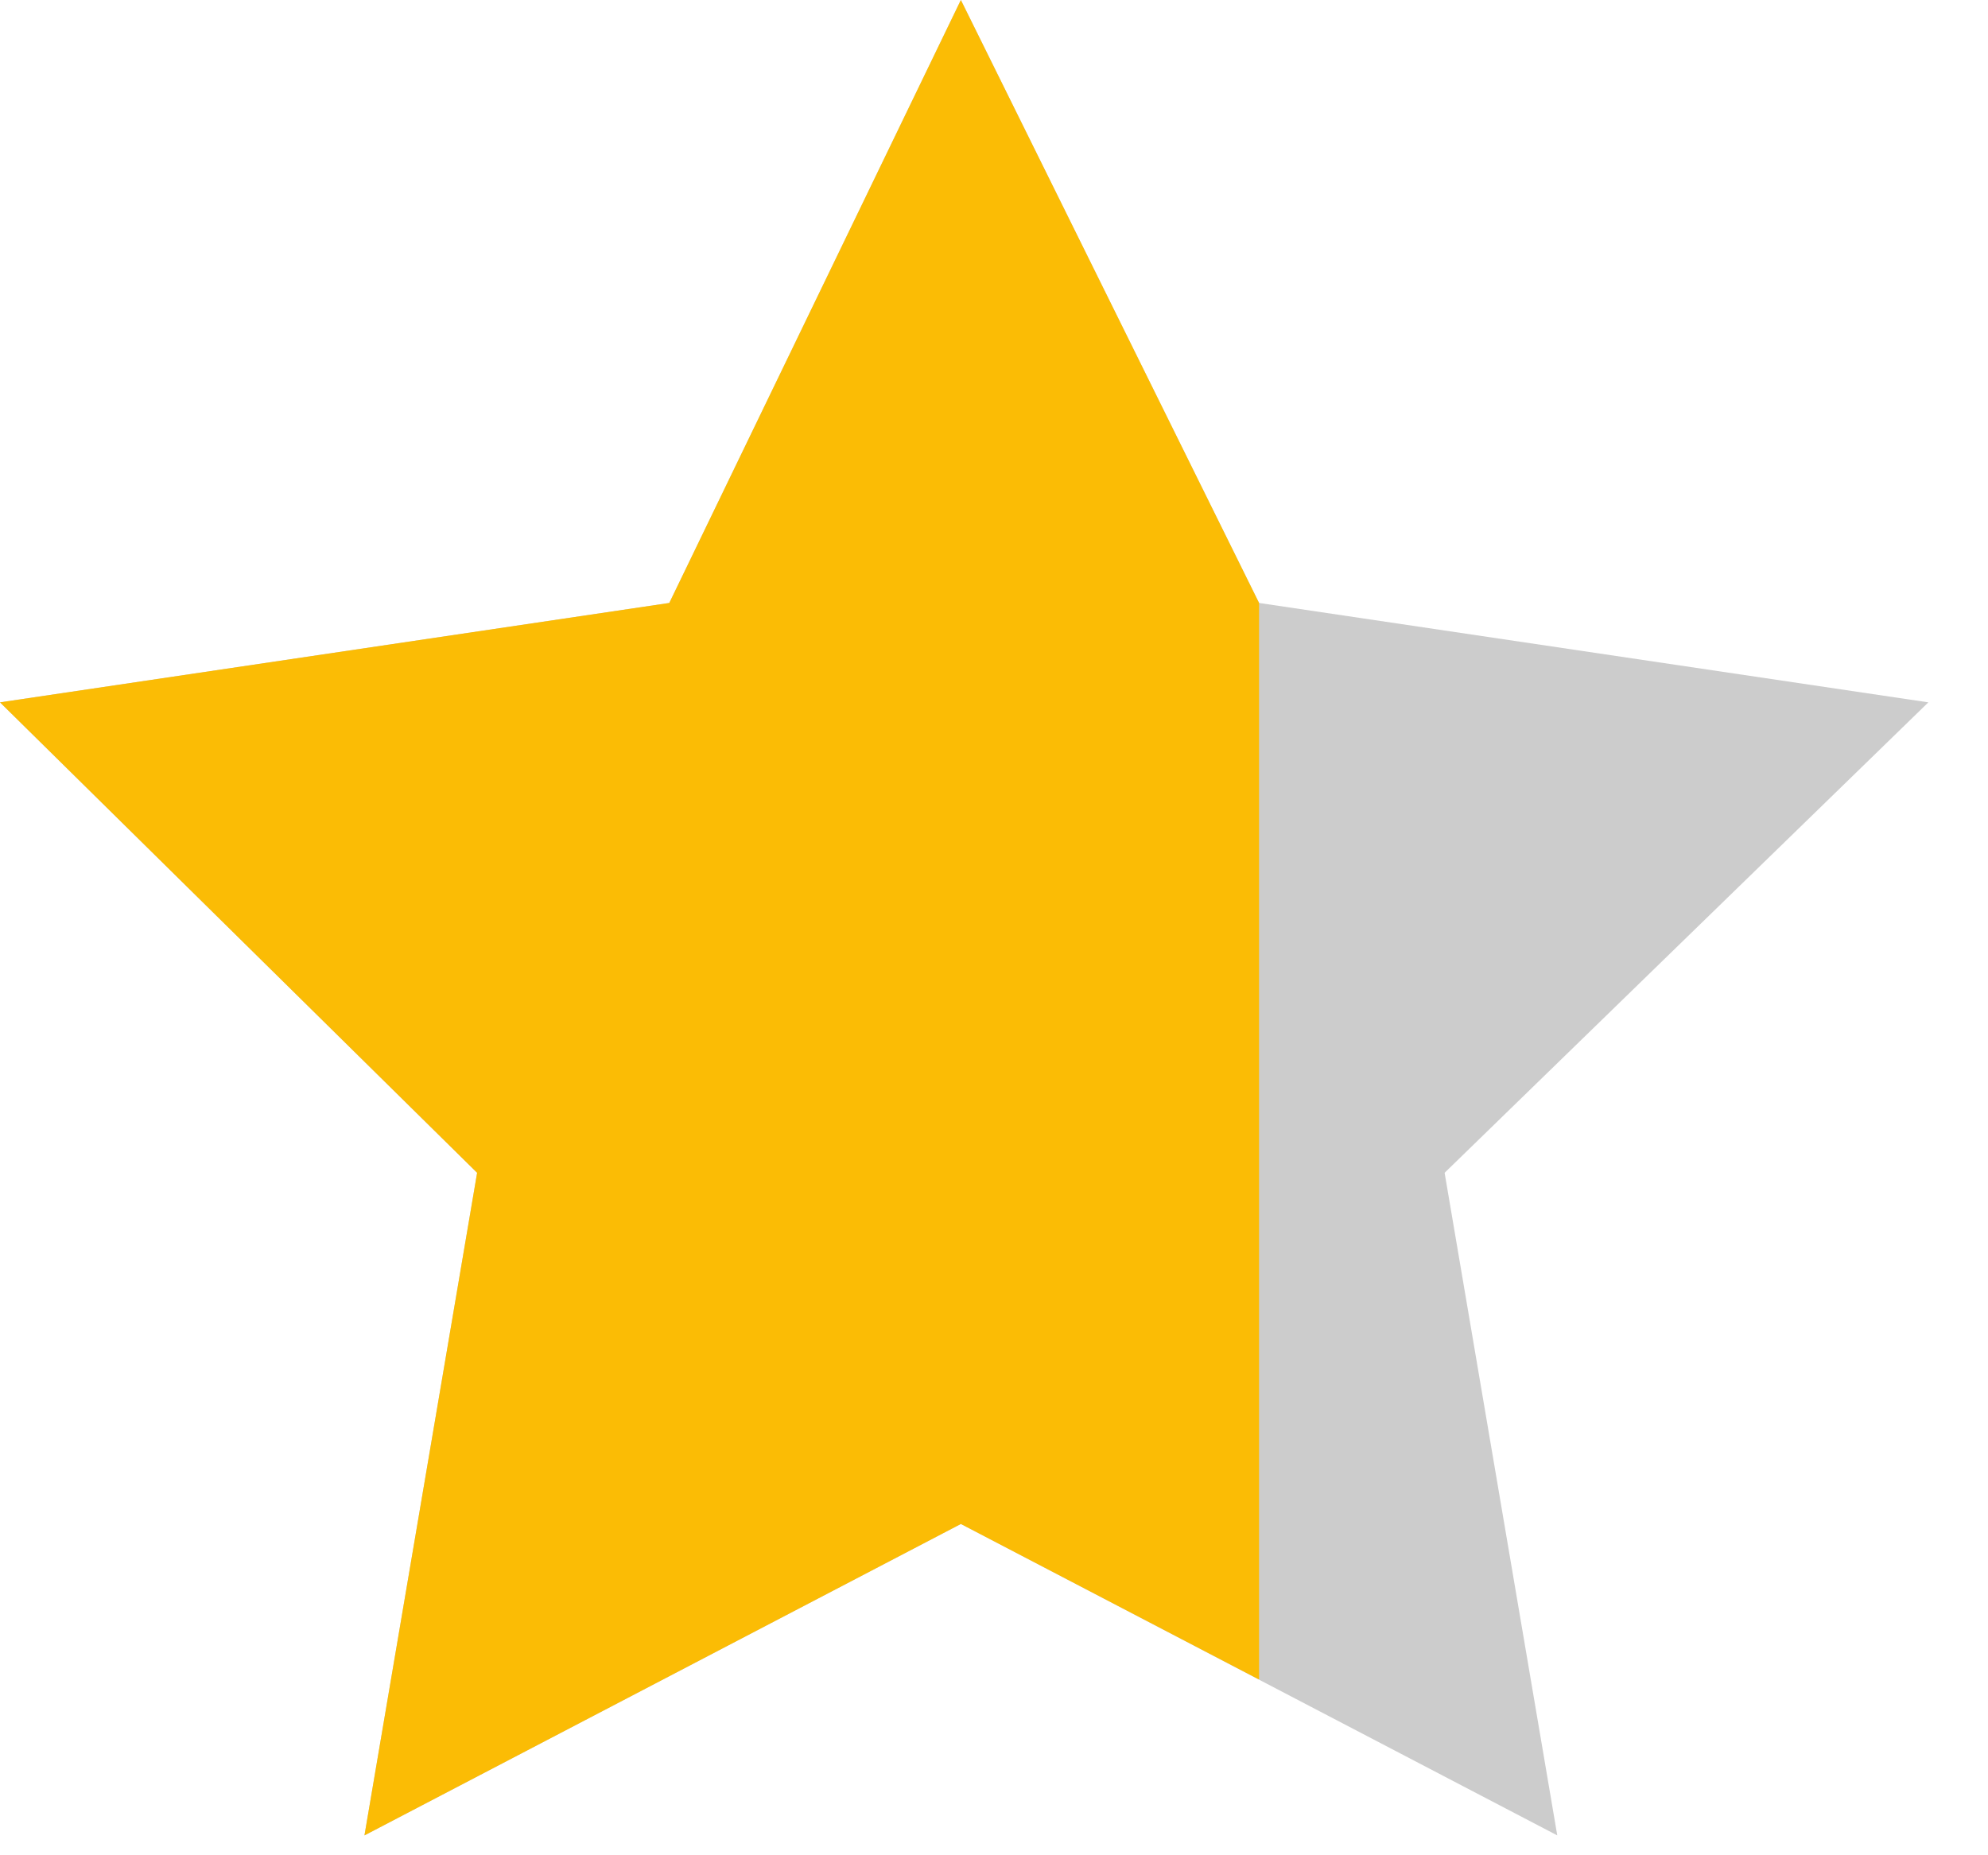 <svg width="30" height="28" viewBox="0 0 30 28" fill="none" xmlns="http://www.w3.org/2000/svg">
<path d="M14.5 0L19 9.1L29.1 10.6L21.8 17.7L23.5 27.7L14.5 23L5.5 27.7L7.2 17.7L0 10.6L10.1 9.1L14.5 0Z" fill="#CCCCCC"/>
<path d="M10.1 9.1L14.5 0L19 9.1V15V19.5V25.348L14.5 23L5.5 27.7L7.2 17.7L0 10.6L10.1 9.1Z" fill="#FBBC05"/>
</svg>
